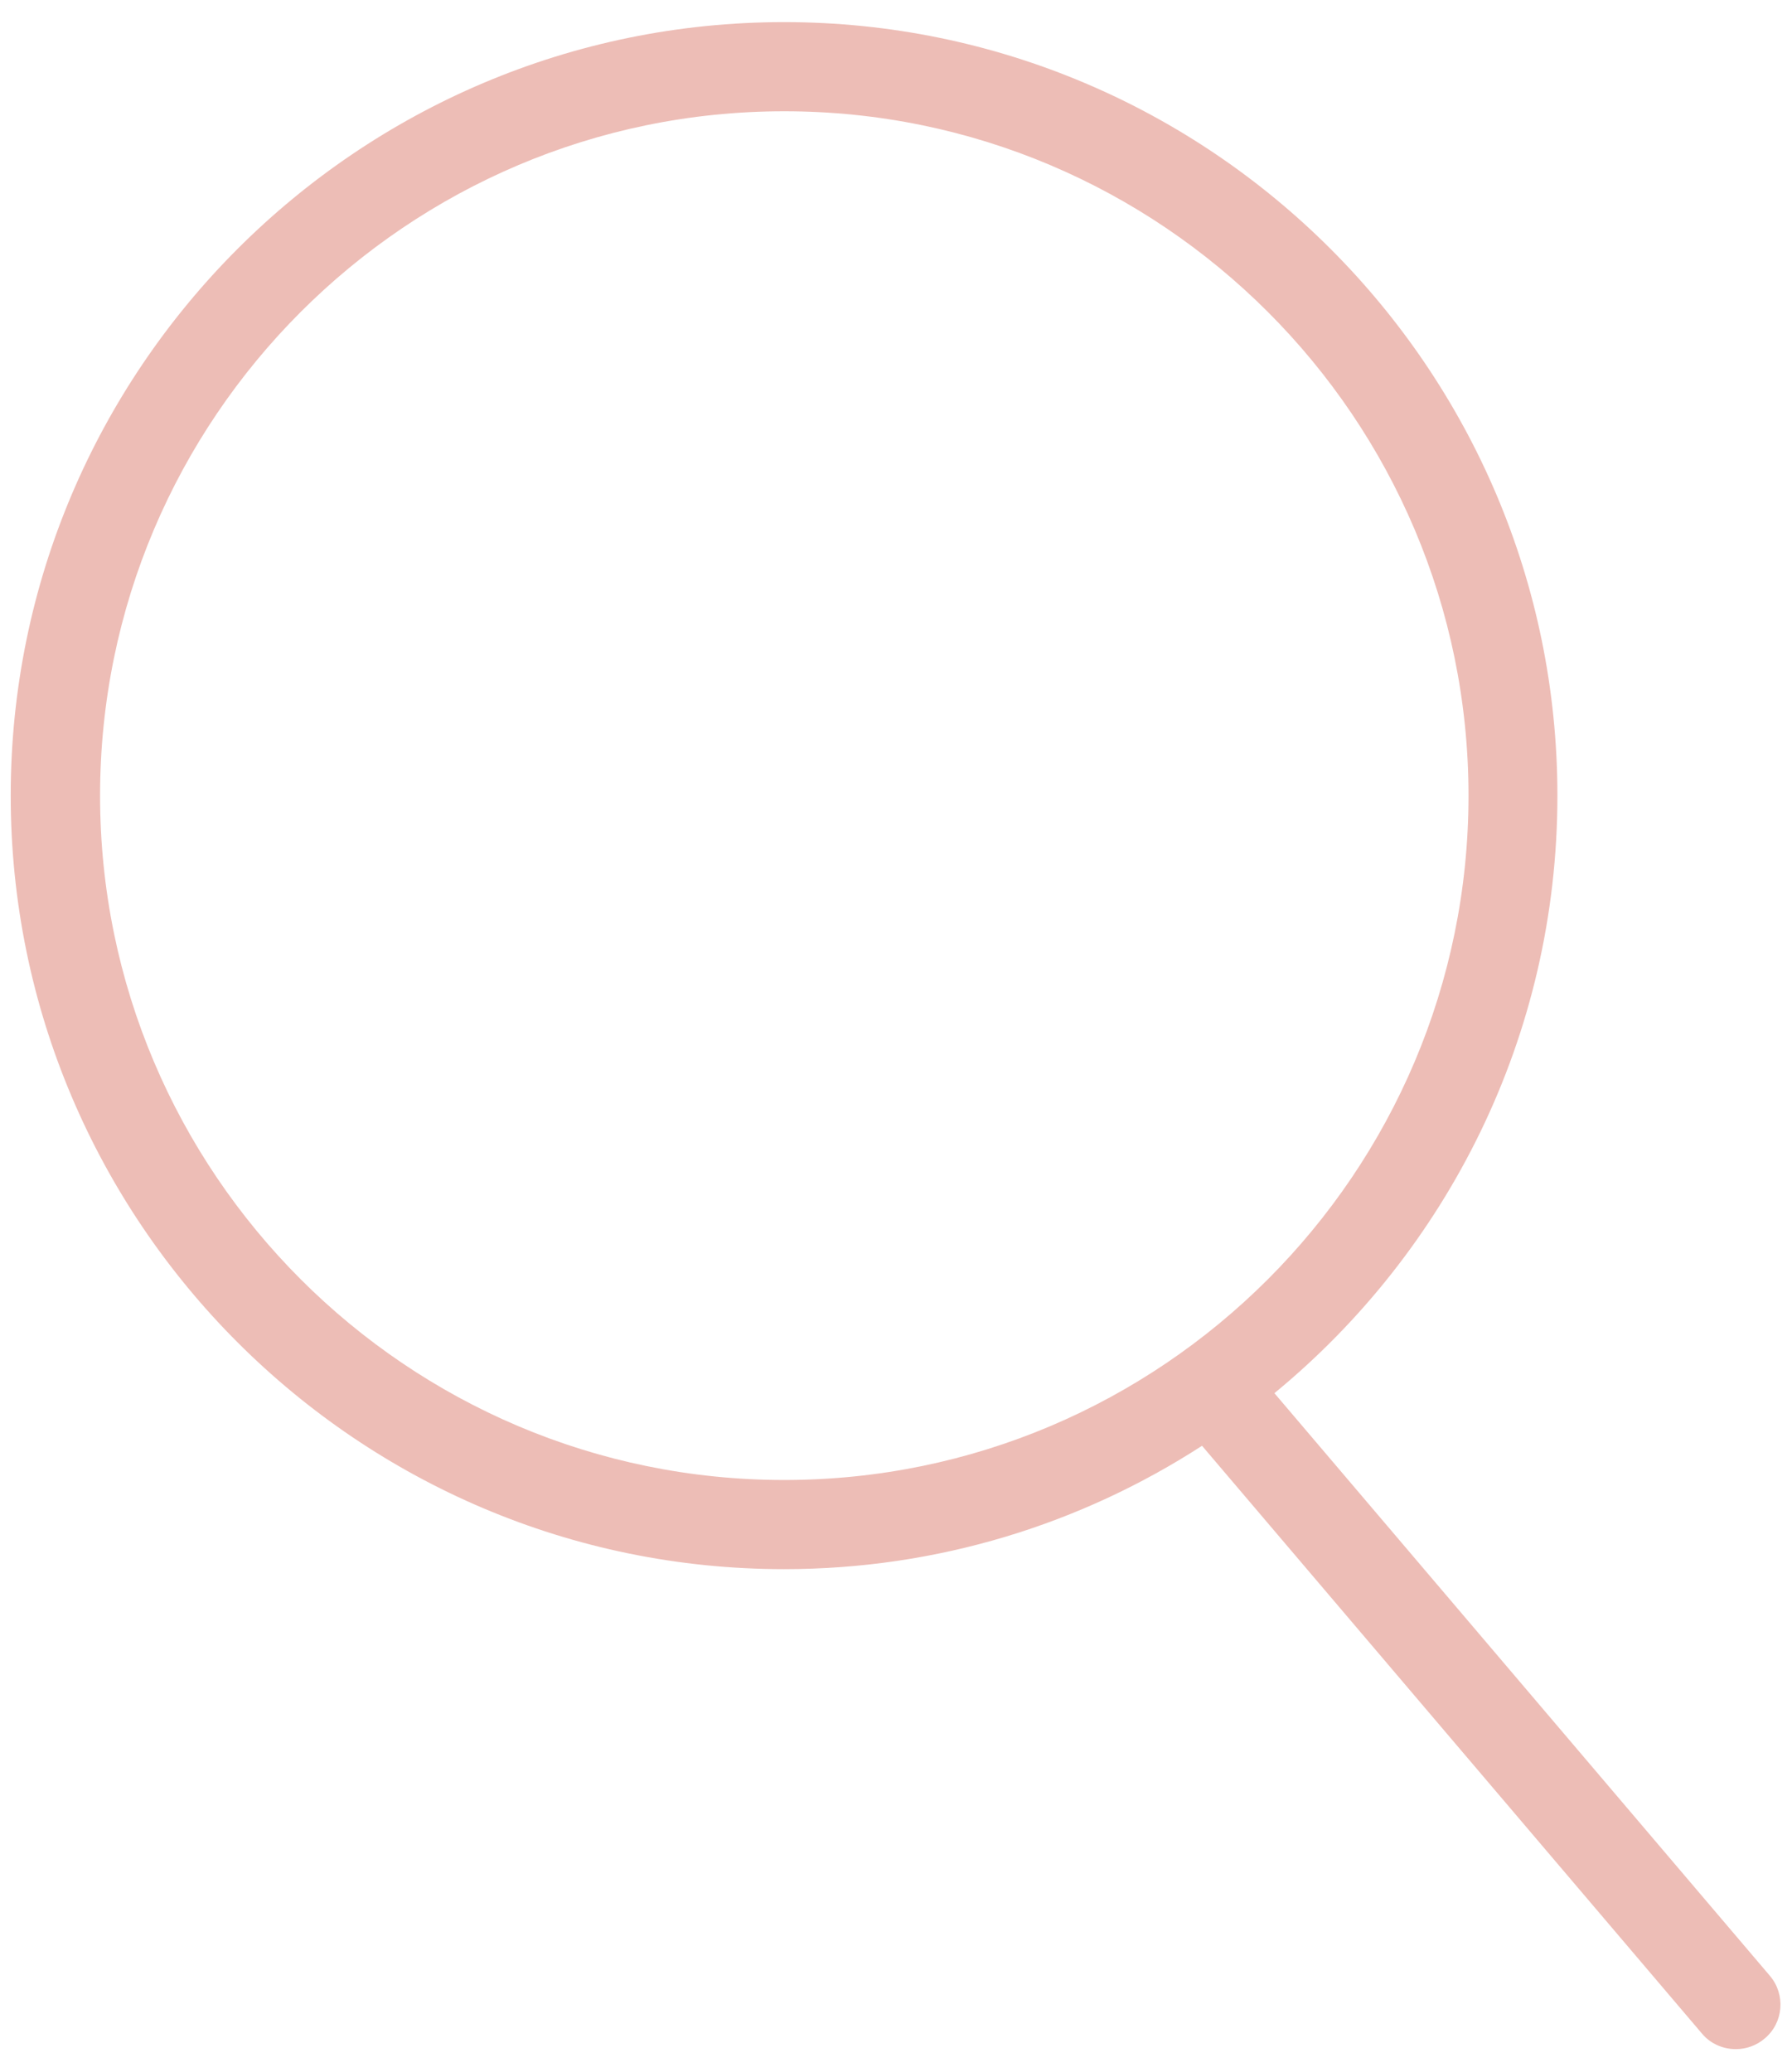 <?xml version="1.0" encoding="UTF-8"?> <svg xmlns="http://www.w3.org/2000/svg" width="77" height="89" viewBox="0 0 77 89" fill="none"> <path d="M76.05 84.88L54.76 59.85C62.18 53.75 66.92 44.51 66.92 34.18C66.92 15.86 52.01 0.95 33.69 0.95C15.37 0.95 0.46 15.86 0.46 34.18C0.46 52.5 15.37 67.41 33.69 67.41C40.31 67.41 46.47 65.46 51.65 62.11L73.13 87.36C73.49 87.79 74.02 88.03 74.59 88.03C75.04 88.03 75.48 87.87 75.83 87.57C76.64 86.89 76.73 85.68 76.05 84.88ZM33.7 63.58C17.49 63.58 4.3 50.39 4.3 34.18C4.3 17.97 17.49 4.78 33.7 4.78C49.91 4.78 63.1 17.97 63.1 34.18C63.1 50.39 49.91 63.58 33.7 63.58Z" fill="#EDBDB6"></path> </svg> 